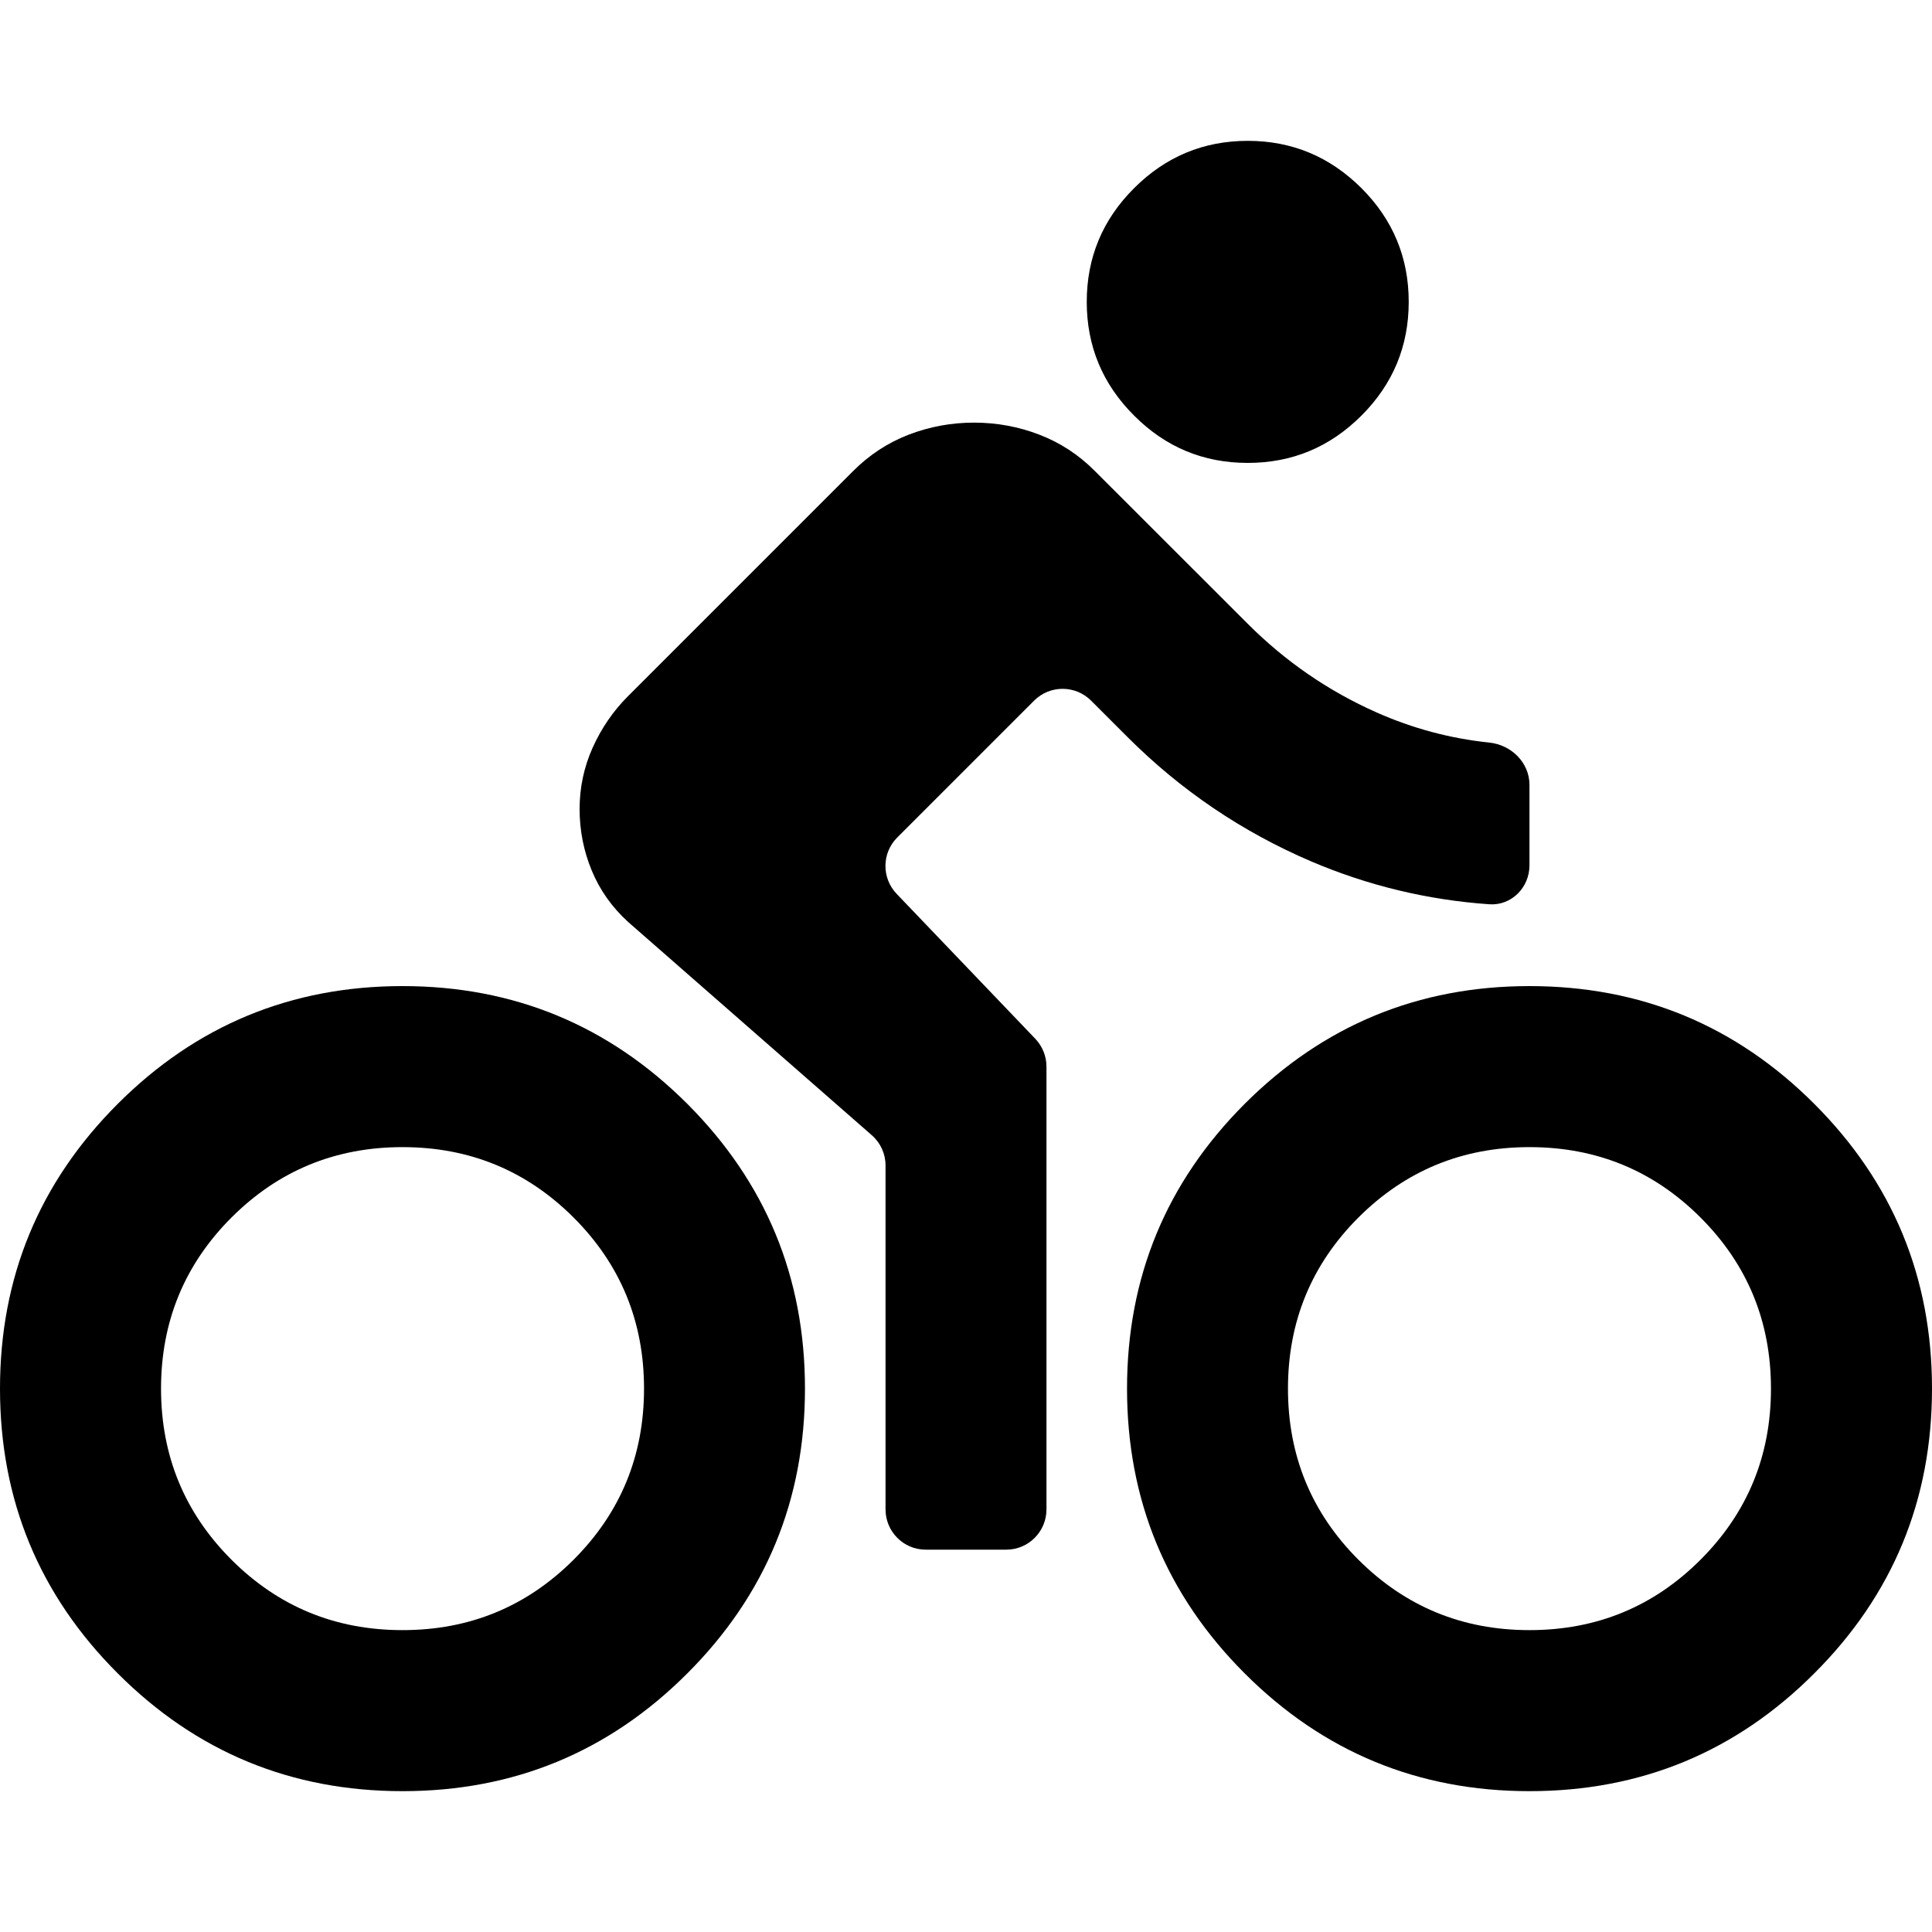 <?xml version="1.0" encoding="UTF-8"?> <svg xmlns="http://www.w3.org/2000/svg" width="20" height="20" viewBox="0 0 20 20" fill="none"><path d="M4.167 18.542C3.014 18.542 2.031 18.136 1.219 17.323C0.406 16.511 0 15.528 0 14.375C0 13.222 0.406 12.24 1.219 11.427C2.031 10.615 3.014 10.208 4.167 10.208C5.319 10.208 6.302 10.615 7.115 11.427C7.927 12.24 8.333 13.222 8.333 14.375C8.333 15.528 7.927 16.511 7.115 17.323C6.302 18.136 5.319 18.542 4.167 18.542ZM4.167 16.875C4.861 16.875 5.451 16.632 5.938 16.146C6.424 15.66 6.667 15.069 6.667 14.375C6.667 13.681 6.424 13.09 5.938 12.604C5.451 12.118 4.861 11.875 4.167 11.875C3.472 11.875 2.882 12.118 2.396 12.604C1.91 13.09 1.667 13.681 1.667 14.375C1.667 15.069 1.91 15.66 2.396 16.146C2.882 16.632 3.472 16.875 4.167 16.875ZM9.583 16.042C9.353 16.042 9.167 15.855 9.167 15.625V12.064C9.167 11.944 9.115 11.83 9.024 11.751L6.5 9.542C6.333 9.389 6.208 9.212 6.125 9.01C6.042 8.809 6 8.597 6 8.375C6 8.153 6.045 7.941 6.135 7.74C6.226 7.538 6.347 7.361 6.5 7.208L8.833 4.875C9 4.708 9.191 4.583 9.406 4.5C9.622 4.417 9.847 4.375 10.083 4.375C10.319 4.375 10.545 4.417 10.76 4.5C10.976 4.583 11.167 4.708 11.333 4.875L12.917 6.458C13.306 6.847 13.75 7.153 14.25 7.375C14.624 7.541 15.013 7.645 15.417 7.687C15.646 7.711 15.833 7.895 15.833 8.125V8.958C15.833 9.188 15.646 9.377 15.417 9.361C14.776 9.316 14.162 9.168 13.573 8.917C12.858 8.611 12.222 8.181 11.667 7.625L11.295 7.253C11.132 7.09 10.868 7.09 10.705 7.253L9.288 8.67C9.128 8.83 9.125 9.089 9.282 9.253L10.718 10.754C10.792 10.832 10.833 10.935 10.833 11.042V15.625C10.833 15.855 10.647 16.042 10.417 16.042H9.583ZM12.917 4.792C12.458 4.792 12.066 4.629 11.74 4.302C11.413 3.976 11.25 3.583 11.25 3.125C11.25 2.667 11.413 2.274 11.74 1.948C12.066 1.622 12.458 1.458 12.917 1.458C13.375 1.458 13.767 1.622 14.094 1.948C14.42 2.274 14.583 2.667 14.583 3.125C14.583 3.583 14.42 3.976 14.094 4.302C13.767 4.629 13.375 4.792 12.917 4.792ZM15.833 18.542C14.681 18.542 13.698 18.136 12.885 17.323C12.073 16.511 11.667 15.528 11.667 14.375C11.667 13.222 12.073 12.24 12.885 11.427C13.698 10.615 14.681 10.208 15.833 10.208C16.986 10.208 17.969 10.615 18.781 11.427C19.594 12.24 20 13.222 20 14.375C20 15.528 19.594 16.511 18.781 17.323C17.969 18.136 16.986 18.542 15.833 18.542ZM15.833 16.875C16.528 16.875 17.118 16.632 17.604 16.146C18.09 15.66 18.333 15.069 18.333 14.375C18.333 13.681 18.09 13.09 17.604 12.604C17.118 12.118 16.528 11.875 15.833 11.875C15.139 11.875 14.549 12.118 14.062 12.604C13.576 13.09 13.333 13.681 13.333 14.375C13.333 15.069 13.576 15.66 14.062 16.146C14.549 16.632 15.139 16.875 15.833 16.875Z" fill="black"></path></svg> 